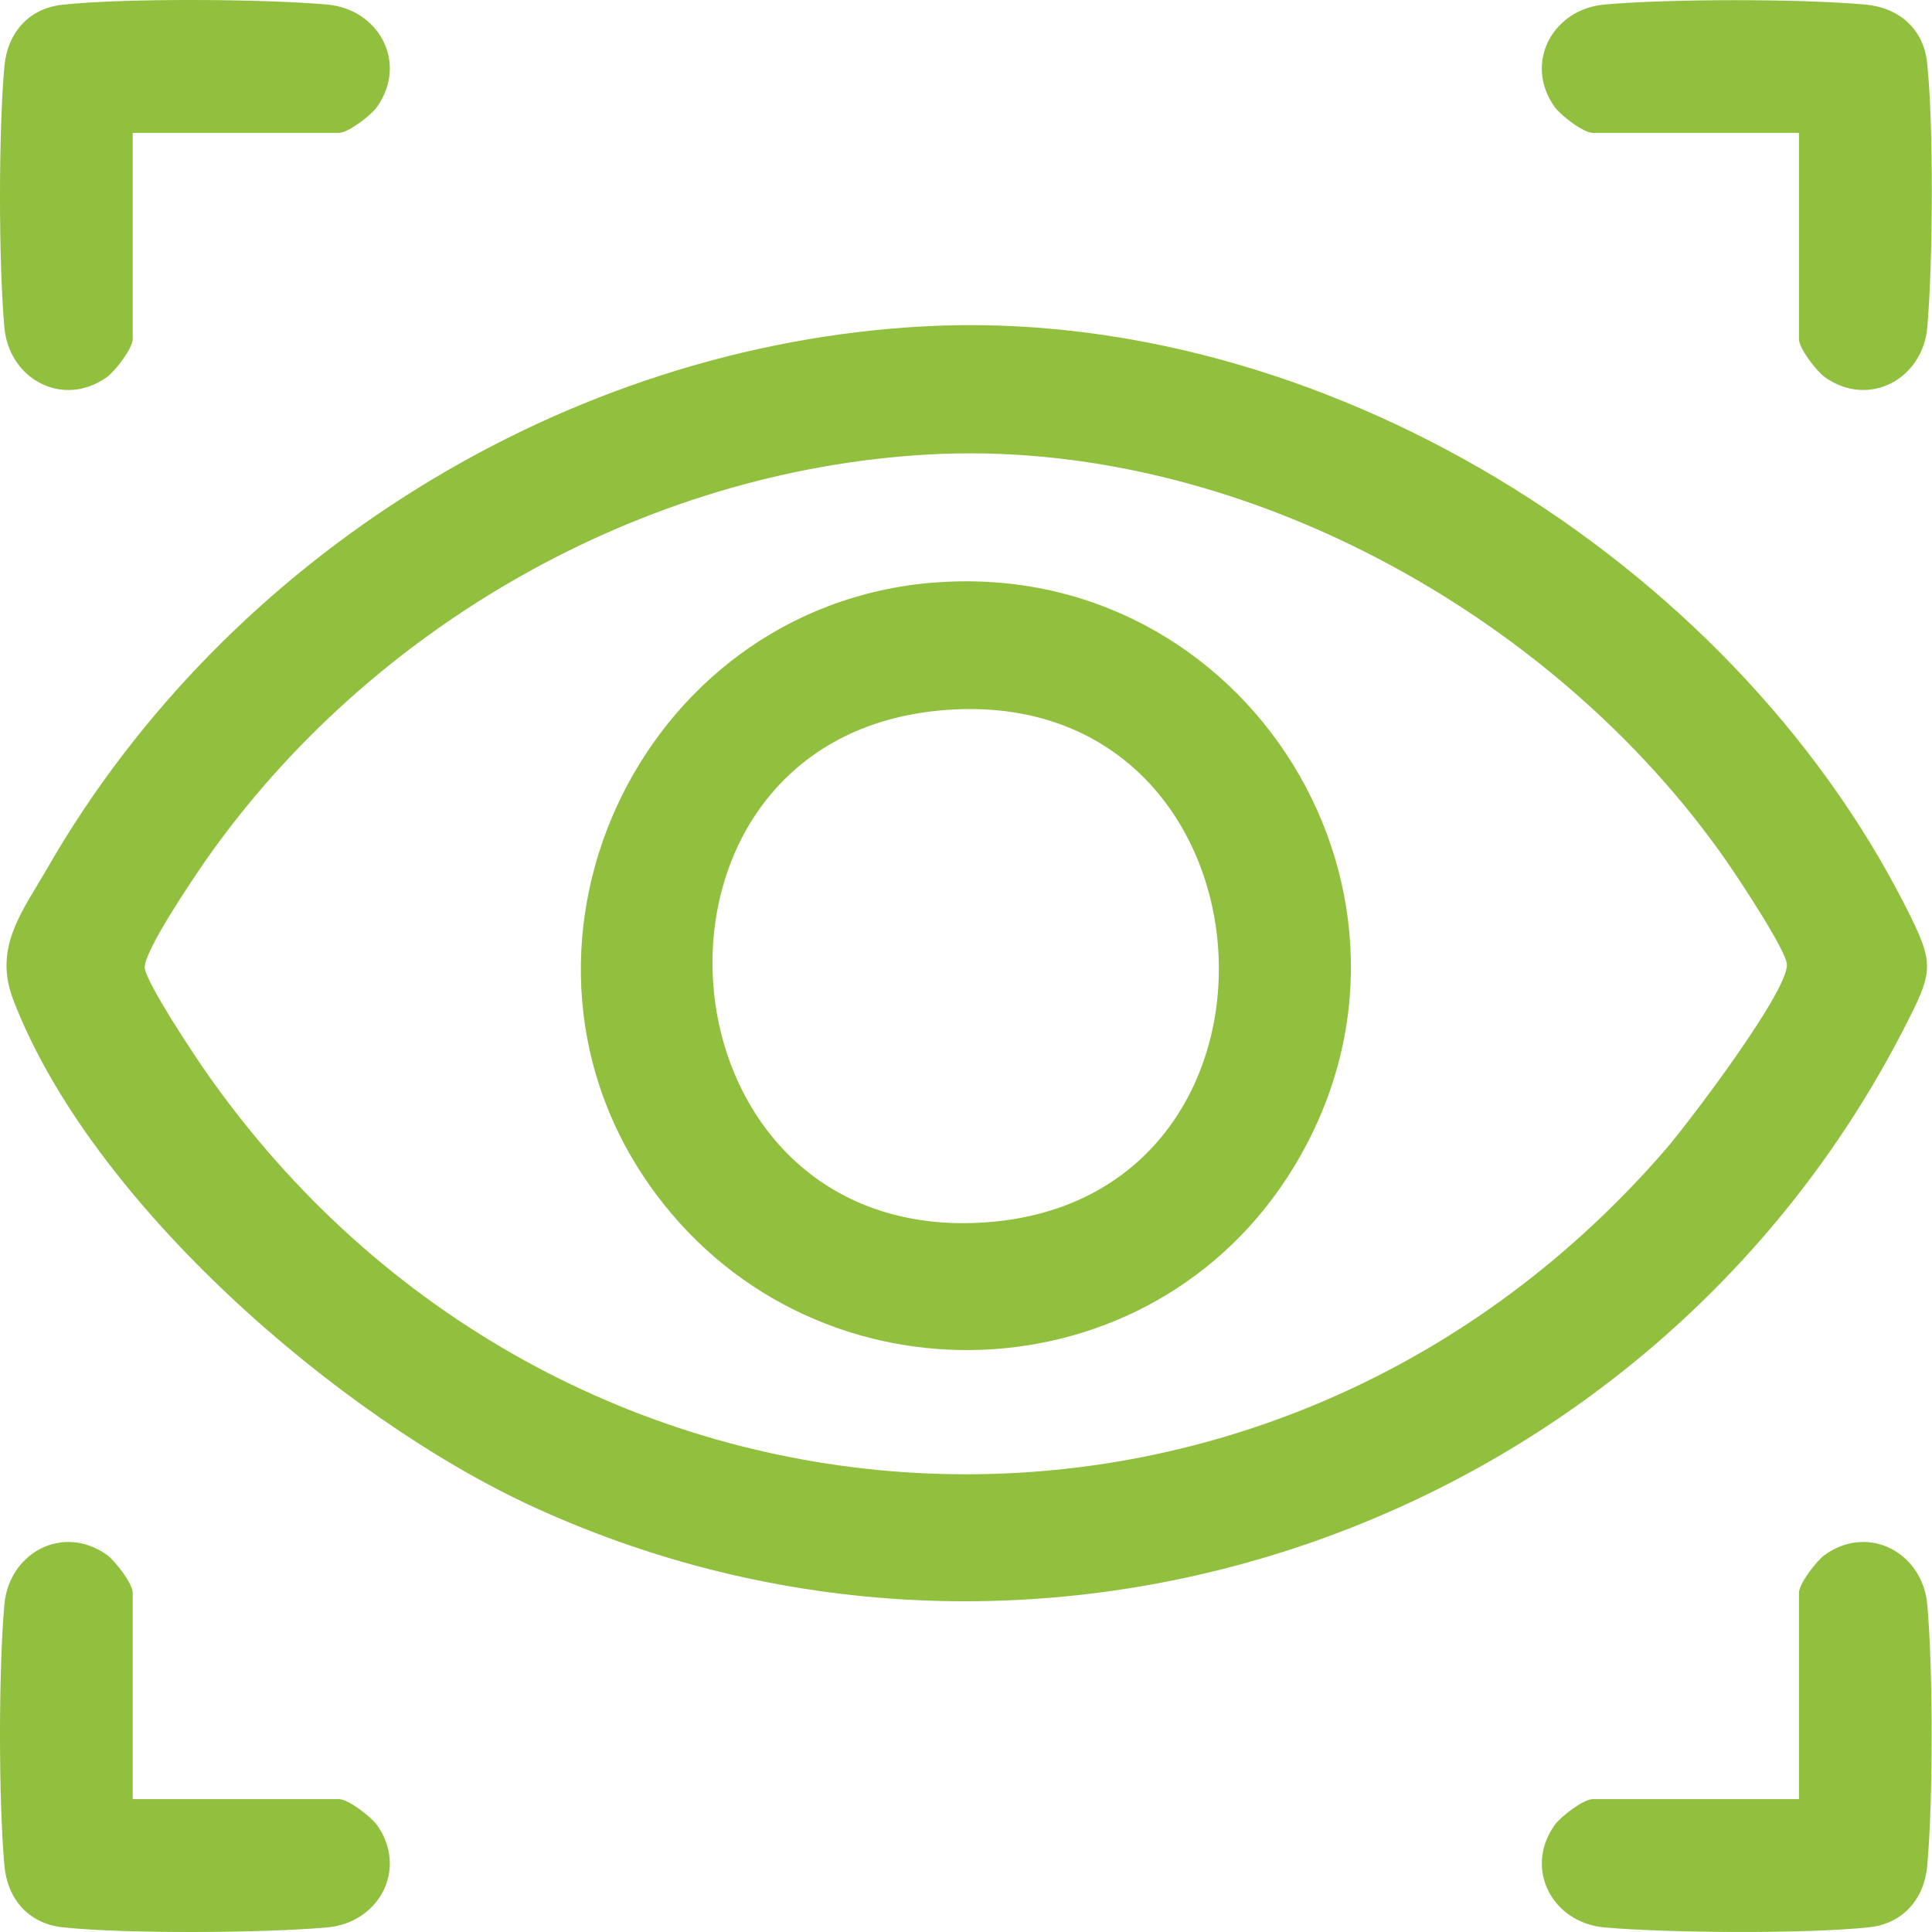 <svg width="57" height="57" viewBox="0 0 57 57" fill="none" xmlns="http://www.w3.org/2000/svg">
<path d="M27.289 9.627C38.904 9.016 50.995 16.467 56.21 26.724C57.096 28.466 57.05 28.635 56.169 30.352C48.679 44.946 30.822 51.356 15.771 44.474C10.035 41.852 2.674 35.485 0.388 29.487C-0.2 27.946 0.653 26.904 1.414 25.585C6.677 16.445 16.693 10.184 27.289 9.627ZM27.408 13.408C18.949 13.875 10.882 18.506 6.065 25.39C5.706 25.904 4.24 28.071 4.271 28.549C4.3 28.98 5.724 31.12 6.065 31.609C16.385 46.403 37.243 47.627 49.118 33.938C49.788 33.166 52.772 29.238 52.719 28.45C52.691 28.019 51.267 25.88 50.926 25.39C45.831 18.087 36.449 12.909 27.408 13.408Z" fill="#91BF3E"/>
<path d="M3.915 3.92V10.006C3.915 10.28 3.392 10.956 3.148 11.13C1.851 12.047 0.265 11.187 0.129 9.657C-0.043 7.715 -0.043 3.909 0.129 1.965C0.216 0.979 0.839 0.246 1.847 0.139C3.695 -0.059 7.775 -0.032 9.652 0.134C11.187 0.27 12.039 1.859 11.125 3.152C10.953 3.397 10.275 3.92 10.001 3.92H3.915Z" fill="#91BF3E"/>
<path d="M53.075 3.92H46.989C46.714 3.92 46.038 3.397 45.865 3.152C44.948 1.856 45.808 0.27 47.338 0.134C49.28 -0.038 53.086 -0.038 55.029 0.134C56.016 0.221 56.749 0.844 56.856 1.852C57.053 3.7 57.026 7.78 56.861 9.657C56.725 11.191 55.135 12.044 53.842 11.13C53.597 10.958 53.075 10.28 53.075 10.006V3.92Z" fill="#91BF3E"/>
<path d="M3.915 53.08H10.001C10.275 53.08 10.951 53.602 11.125 53.847C12.039 55.14 11.187 56.73 9.652 56.865C7.775 57.031 3.697 57.06 1.847 56.861C0.839 56.753 0.216 56.021 0.129 55.034C-0.043 53.092 -0.043 49.286 0.129 47.343C0.265 45.813 1.851 44.952 3.148 45.87C3.392 46.042 3.915 46.719 3.915 46.994V53.08Z" fill="#91BF3E"/>
<path d="M53.075 53.08V46.994C53.075 46.719 53.598 46.043 53.842 45.87C55.138 44.952 56.725 45.813 56.861 47.343C57.033 49.284 57.033 53.091 56.861 55.034C56.774 56.021 56.15 56.753 55.143 56.861C53.294 57.058 49.215 57.031 47.338 56.865C45.803 56.73 44.951 55.14 45.865 53.847C46.037 53.602 46.714 53.08 46.989 53.08H53.075Z" fill="#91BF3E"/>
<path d="M27.526 17.191C36.787 16.434 43.023 26.472 38.164 34.444C33.978 41.309 24.137 41.661 19.349 35.224C14.08 28.144 18.786 17.902 27.528 17.189L27.526 17.191ZM27.643 20.97C18.029 21.947 19.187 36.822 29.143 36.059C38.994 35.306 37.887 19.928 27.643 20.97Z" fill="#91BF3E"/>
</svg>
